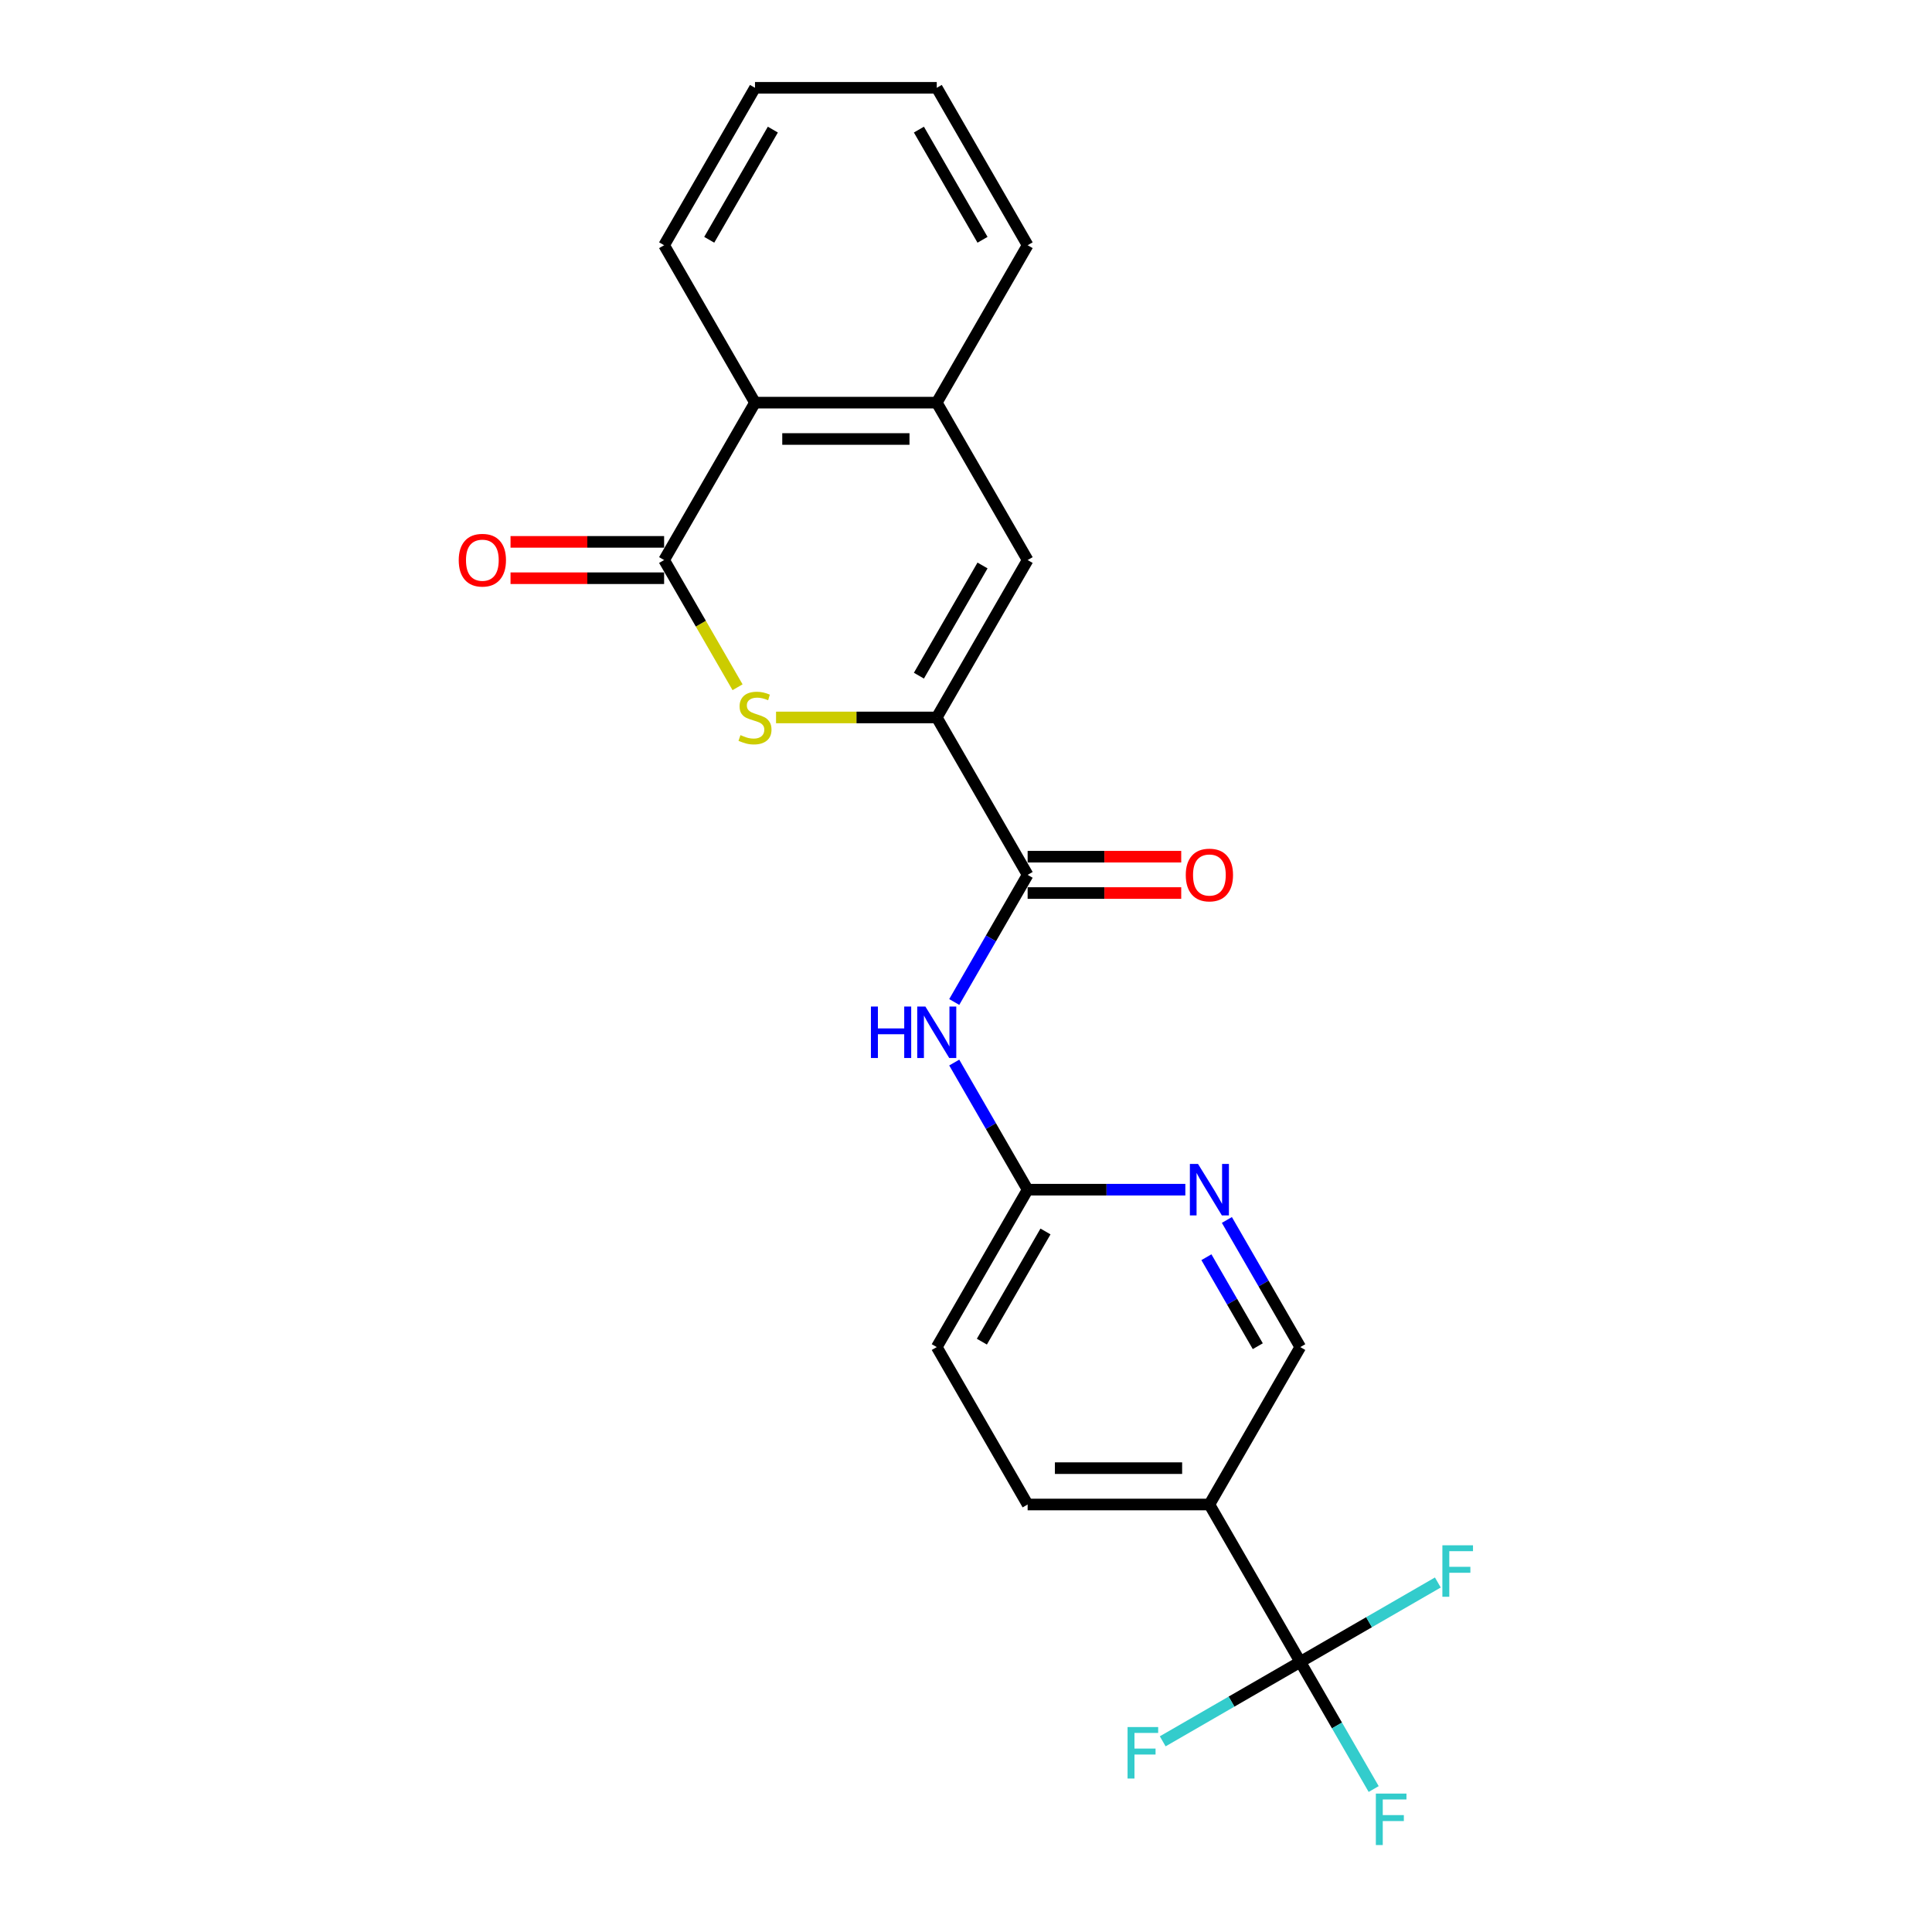 <?xml version='1.0' encoding='iso-8859-1'?>
<svg version='1.1' baseProfile='full'
              xmlns='http://www.w3.org/2000/svg'
                      xmlns:rdkit='http://www.rdkit.org/xml'
                      xmlns:xlink='http://www.w3.org/1999/xlink'
                  xml:space='preserve'
width='1000px' height='1000px' viewBox='0 0 1000 1000'>
<!-- END OF HEADER -->
<rect style='opacity:1.0;fill:#FFFFFF;stroke:none' width='1000' height='1000' x='0' y='0'> </rect>
<path class='bond-0' d='M 484.864,371.353 L 443.272,371.353' style='fill:none;fill-rule:evenodd;stroke:#000000;stroke-width:6px;stroke-linecap:butt;stroke-linejoin:miter;stroke-opacity:1' />
<path class='bond-0' d='M 443.272,371.353 L 401.679,371.353' style='fill:none;fill-rule:evenodd;stroke:#CCCC00;stroke-width:6px;stroke-linecap:butt;stroke-linejoin:miter;stroke-opacity:1' />
<path class='bond-2' d='M 484.864,371.353 L 531.903,452.828' style='fill:none;fill-rule:evenodd;stroke:#000000;stroke-width:6px;stroke-linecap:butt;stroke-linejoin:miter;stroke-opacity:1' />
<path class='bond-4' d='M 484.864,371.353 L 531.903,289.878' style='fill:none;fill-rule:evenodd;stroke:#000000;stroke-width:6px;stroke-linecap:butt;stroke-linejoin:miter;stroke-opacity:1' />
<path class='bond-4' d='M 475.625,349.724 L 508.552,292.692' style='fill:none;fill-rule:evenodd;stroke:#000000;stroke-width:6px;stroke-linecap:butt;stroke-linejoin:miter;stroke-opacity:1' />
<path class='bond-1' d='M 381.758,355.717 L 362.752,322.798' style='fill:none;fill-rule:evenodd;stroke:#CCCC00;stroke-width:6px;stroke-linecap:butt;stroke-linejoin:miter;stroke-opacity:1' />
<path class='bond-1' d='M 362.752,322.798 L 343.746,289.878' style='fill:none;fill-rule:evenodd;stroke:#000000;stroke-width:6px;stroke-linecap:butt;stroke-linejoin:miter;stroke-opacity:1' />
<path class='bond-12' d='M 343.746,280.471 L 303.997,280.471' style='fill:none;fill-rule:evenodd;stroke:#000000;stroke-width:6px;stroke-linecap:butt;stroke-linejoin:miter;stroke-opacity:1' />
<path class='bond-12' d='M 303.997,280.471 L 264.249,280.471' style='fill:none;fill-rule:evenodd;stroke:#FF0000;stroke-width:6px;stroke-linecap:butt;stroke-linejoin:miter;stroke-opacity:1' />
<path class='bond-12' d='M 343.746,299.286 L 303.997,299.286' style='fill:none;fill-rule:evenodd;stroke:#000000;stroke-width:6px;stroke-linecap:butt;stroke-linejoin:miter;stroke-opacity:1' />
<path class='bond-12' d='M 303.997,299.286 L 264.249,299.286' style='fill:none;fill-rule:evenodd;stroke:#FF0000;stroke-width:6px;stroke-linecap:butt;stroke-linejoin:miter;stroke-opacity:1' />
<path class='bond-23' d='M 343.746,289.878 L 390.785,208.404' style='fill:none;fill-rule:evenodd;stroke:#000000;stroke-width:6px;stroke-linecap:butt;stroke-linejoin:miter;stroke-opacity:1' />
<path class='bond-5' d='M 531.903,452.828 L 512.908,485.728' style='fill:none;fill-rule:evenodd;stroke:#000000;stroke-width:6px;stroke-linecap:butt;stroke-linejoin:miter;stroke-opacity:1' />
<path class='bond-5' d='M 512.908,485.728 L 493.913,518.629' style='fill:none;fill-rule:evenodd;stroke:#0000FF;stroke-width:6px;stroke-linecap:butt;stroke-linejoin:miter;stroke-opacity:1' />
<path class='bond-13' d='M 531.903,462.235 L 571.651,462.235' style='fill:none;fill-rule:evenodd;stroke:#000000;stroke-width:6px;stroke-linecap:butt;stroke-linejoin:miter;stroke-opacity:1' />
<path class='bond-13' d='M 571.651,462.235 L 611.4,462.235' style='fill:none;fill-rule:evenodd;stroke:#FF0000;stroke-width:6px;stroke-linecap:butt;stroke-linejoin:miter;stroke-opacity:1' />
<path class='bond-13' d='M 531.903,443.42 L 571.651,443.42' style='fill:none;fill-rule:evenodd;stroke:#000000;stroke-width:6px;stroke-linecap:butt;stroke-linejoin:miter;stroke-opacity:1' />
<path class='bond-13' d='M 571.651,443.42 L 611.4,443.42' style='fill:none;fill-rule:evenodd;stroke:#FF0000;stroke-width:6px;stroke-linecap:butt;stroke-linejoin:miter;stroke-opacity:1' />
<path class='bond-3' d='M 673.021,860.201 L 625.982,778.726' style='fill:none;fill-rule:evenodd;stroke:#000000;stroke-width:6px;stroke-linecap:butt;stroke-linejoin:miter;stroke-opacity:1' />
<path class='bond-15' d='M 673.021,860.201 L 692.016,893.101' style='fill:none;fill-rule:evenodd;stroke:#000000;stroke-width:6px;stroke-linecap:butt;stroke-linejoin:miter;stroke-opacity:1' />
<path class='bond-15' d='M 692.016,893.101 L 711.012,926.002' style='fill:none;fill-rule:evenodd;stroke:#33CCCC;stroke-width:6px;stroke-linecap:butt;stroke-linejoin:miter;stroke-opacity:1' />
<path class='bond-16' d='M 673.021,860.201 L 637.421,880.755' style='fill:none;fill-rule:evenodd;stroke:#000000;stroke-width:6px;stroke-linecap:butt;stroke-linejoin:miter;stroke-opacity:1' />
<path class='bond-16' d='M 637.421,880.755 L 601.82,901.309' style='fill:none;fill-rule:evenodd;stroke:#33CCCC;stroke-width:6px;stroke-linecap:butt;stroke-linejoin:miter;stroke-opacity:1' />
<path class='bond-17' d='M 673.021,860.201 L 708.622,839.647' style='fill:none;fill-rule:evenodd;stroke:#000000;stroke-width:6px;stroke-linecap:butt;stroke-linejoin:miter;stroke-opacity:1' />
<path class='bond-17' d='M 708.622,839.647 L 744.223,819.093' style='fill:none;fill-rule:evenodd;stroke:#33CCCC;stroke-width:6px;stroke-linecap:butt;stroke-linejoin:miter;stroke-opacity:1' />
<path class='bond-7' d='M 531.903,289.878 L 484.864,208.404' style='fill:none;fill-rule:evenodd;stroke:#000000;stroke-width:6px;stroke-linecap:butt;stroke-linejoin:miter;stroke-opacity:1' />
<path class='bond-10' d='M 493.913,549.976 L 512.908,582.876' style='fill:none;fill-rule:evenodd;stroke:#0000FF;stroke-width:6px;stroke-linecap:butt;stroke-linejoin:miter;stroke-opacity:1' />
<path class='bond-10' d='M 512.908,582.876 L 531.903,615.777' style='fill:none;fill-rule:evenodd;stroke:#000000;stroke-width:6px;stroke-linecap:butt;stroke-linejoin:miter;stroke-opacity:1' />
<path class='bond-6' d='M 625.982,778.726 L 531.903,778.726' style='fill:none;fill-rule:evenodd;stroke:#000000;stroke-width:6px;stroke-linecap:butt;stroke-linejoin:miter;stroke-opacity:1' />
<path class='bond-6' d='M 611.87,759.91 L 546.015,759.91' style='fill:none;fill-rule:evenodd;stroke:#000000;stroke-width:6px;stroke-linecap:butt;stroke-linejoin:miter;stroke-opacity:1' />
<path class='bond-25' d='M 625.982,778.726 L 673.021,697.251' style='fill:none;fill-rule:evenodd;stroke:#000000;stroke-width:6px;stroke-linecap:butt;stroke-linejoin:miter;stroke-opacity:1' />
<path class='bond-8' d='M 484.864,208.404 L 390.785,208.404' style='fill:none;fill-rule:evenodd;stroke:#000000;stroke-width:6px;stroke-linecap:butt;stroke-linejoin:miter;stroke-opacity:1' />
<path class='bond-8' d='M 470.752,227.22 L 404.897,227.22' style='fill:none;fill-rule:evenodd;stroke:#000000;stroke-width:6px;stroke-linecap:butt;stroke-linejoin:miter;stroke-opacity:1' />
<path class='bond-19' d='M 484.864,208.404 L 531.903,126.929' style='fill:none;fill-rule:evenodd;stroke:#000000;stroke-width:6px;stroke-linecap:butt;stroke-linejoin:miter;stroke-opacity:1' />
<path class='bond-20' d='M 390.785,208.404 L 343.746,126.929' style='fill:none;fill-rule:evenodd;stroke:#000000;stroke-width:6px;stroke-linecap:butt;stroke-linejoin:miter;stroke-opacity:1' />
<path class='bond-9' d='M 613.526,615.777 L 572.715,615.777' style='fill:none;fill-rule:evenodd;stroke:#0000FF;stroke-width:6px;stroke-linecap:butt;stroke-linejoin:miter;stroke-opacity:1' />
<path class='bond-9' d='M 572.715,615.777 L 531.903,615.777' style='fill:none;fill-rule:evenodd;stroke:#000000;stroke-width:6px;stroke-linecap:butt;stroke-linejoin:miter;stroke-opacity:1' />
<path class='bond-11' d='M 635.031,631.45 L 654.026,664.351' style='fill:none;fill-rule:evenodd;stroke:#0000FF;stroke-width:6px;stroke-linecap:butt;stroke-linejoin:miter;stroke-opacity:1' />
<path class='bond-11' d='M 654.026,664.351 L 673.021,697.251' style='fill:none;fill-rule:evenodd;stroke:#000000;stroke-width:6px;stroke-linecap:butt;stroke-linejoin:miter;stroke-opacity:1' />
<path class='bond-11' d='M 624.435,650.728 L 637.731,673.759' style='fill:none;fill-rule:evenodd;stroke:#0000FF;stroke-width:6px;stroke-linecap:butt;stroke-linejoin:miter;stroke-opacity:1' />
<path class='bond-11' d='M 637.731,673.759 L 651.028,696.789' style='fill:none;fill-rule:evenodd;stroke:#000000;stroke-width:6px;stroke-linecap:butt;stroke-linejoin:miter;stroke-opacity:1' />
<path class='bond-18' d='M 531.903,615.777 L 484.864,697.251' style='fill:none;fill-rule:evenodd;stroke:#000000;stroke-width:6px;stroke-linecap:butt;stroke-linejoin:miter;stroke-opacity:1' />
<path class='bond-18' d='M 541.142,637.406 L 508.215,694.438' style='fill:none;fill-rule:evenodd;stroke:#000000;stroke-width:6px;stroke-linecap:butt;stroke-linejoin:miter;stroke-opacity:1' />
<path class='bond-14' d='M 531.903,778.726 L 484.864,697.251' style='fill:none;fill-rule:evenodd;stroke:#000000;stroke-width:6px;stroke-linecap:butt;stroke-linejoin:miter;stroke-opacity:1' />
<path class='bond-21' d='M 531.903,126.929 L 484.864,45.455' style='fill:none;fill-rule:evenodd;stroke:#000000;stroke-width:6px;stroke-linecap:butt;stroke-linejoin:miter;stroke-opacity:1' />
<path class='bond-21' d='M 508.552,124.116 L 475.625,67.084' style='fill:none;fill-rule:evenodd;stroke:#000000;stroke-width:6px;stroke-linecap:butt;stroke-linejoin:miter;stroke-opacity:1' />
<path class='bond-24' d='M 343.746,126.929 L 390.785,45.455' style='fill:none;fill-rule:evenodd;stroke:#000000;stroke-width:6px;stroke-linecap:butt;stroke-linejoin:miter;stroke-opacity:1' />
<path class='bond-24' d='M 367.096,124.116 L 400.024,67.084' style='fill:none;fill-rule:evenodd;stroke:#000000;stroke-width:6px;stroke-linecap:butt;stroke-linejoin:miter;stroke-opacity:1' />
<path class='bond-22' d='M 484.864,45.455 L 390.785,45.455' style='fill:none;fill-rule:evenodd;stroke:#000000;stroke-width:6px;stroke-linecap:butt;stroke-linejoin:miter;stroke-opacity:1' />
<path  class='atom-1' d='M 383.259 380.497
Q 383.56 380.61, 384.802 381.137
Q 386.043 381.664, 387.398 382.003
Q 388.791 382.304, 390.145 382.304
Q 392.667 382.304, 394.134 381.1
Q 395.602 379.858, 395.602 377.713
Q 395.602 376.245, 394.849 375.342
Q 394.134 374.439, 393.005 373.95
Q 391.876 373.46, 389.995 372.896
Q 387.624 372.181, 386.194 371.504
Q 384.802 370.826, 383.786 369.396
Q 382.807 367.966, 382.807 365.558
Q 382.807 362.209, 385.065 360.139
Q 387.361 358.069, 391.876 358.069
Q 394.962 358.069, 398.462 359.537
L 397.596 362.434
Q 394.398 361.117, 391.989 361.117
Q 389.393 361.117, 387.963 362.209
Q 386.533 363.262, 386.57 365.106
Q 386.57 366.536, 387.285 367.402
Q 388.038 368.267, 389.092 368.756
Q 390.183 369.246, 391.989 369.81
Q 394.398 370.563, 395.828 371.315
Q 397.258 372.068, 398.274 373.611
Q 399.327 375.116, 399.327 377.713
Q 399.327 381.401, 396.844 383.395
Q 394.398 385.352, 390.296 385.352
Q 387.925 385.352, 386.119 384.825
Q 384.35 384.336, 382.243 383.47
L 383.259 380.497
' fill='#CCCC00'/>
<path  class='atom-6' d='M 450.788 520.981
L 454.401 520.981
L 454.401 532.308
L 468.024 532.308
L 468.024 520.981
L 471.636 520.981
L 471.636 547.624
L 468.024 547.624
L 468.024 535.318
L 454.401 535.318
L 454.401 547.624
L 450.788 547.624
L 450.788 520.981
' fill='#0000FF'/>
<path  class='atom-6' d='M 478.974 520.981
L 487.705 535.092
Q 488.57 536.485, 489.963 539.006
Q 491.355 541.527, 491.43 541.678
L 491.43 520.981
L 494.968 520.981
L 494.968 547.624
L 491.318 547.624
L 481.947 532.195
Q 480.856 530.389, 479.689 528.319
Q 478.561 526.249, 478.222 525.609
L 478.222 547.624
L 474.76 547.624
L 474.76 520.981
L 478.974 520.981
' fill='#0000FF'/>
<path  class='atom-10' d='M 620.093 602.455
L 628.823 616.567
Q 629.689 617.959, 631.081 620.481
Q 632.473 623.002, 632.549 623.153
L 632.549 602.455
L 636.086 602.455
L 636.086 629.098
L 632.436 629.098
L 623.066 613.669
Q 621.974 611.863, 620.808 609.793
Q 619.679 607.724, 619.34 607.084
L 619.34 629.098
L 615.878 629.098
L 615.878 602.455
L 620.093 602.455
' fill='#0000FF'/>
<path  class='atom-13' d='M 237.437 289.954
Q 237.437 283.556, 240.598 279.981
Q 243.759 276.406, 249.667 276.406
Q 255.575 276.406, 258.736 279.981
Q 261.897 283.556, 261.897 289.954
Q 261.897 296.426, 258.698 300.114
Q 255.5 303.764, 249.667 303.764
Q 243.796 303.764, 240.598 300.114
Q 237.437 296.464, 237.437 289.954
M 249.667 300.754
Q 253.731 300.754, 255.914 298.044
Q 258.134 295.297, 258.134 289.954
Q 258.134 284.723, 255.914 282.089
Q 253.731 279.417, 249.667 279.417
Q 245.603 279.417, 243.382 282.051
Q 241.2 284.685, 241.2 289.954
Q 241.2 295.335, 243.382 298.044
Q 245.603 300.754, 249.667 300.754
' fill='#FF0000'/>
<path  class='atom-14' d='M 613.752 452.903
Q 613.752 446.506, 616.913 442.931
Q 620.074 439.356, 625.982 439.356
Q 631.89 439.356, 635.051 442.931
Q 638.212 446.506, 638.212 452.903
Q 638.212 459.375, 635.014 463.063
Q 631.815 466.714, 625.982 466.714
Q 620.111 466.714, 616.913 463.063
Q 613.752 459.413, 613.752 452.903
M 625.982 463.703
Q 630.046 463.703, 632.229 460.994
Q 634.449 458.247, 634.449 452.903
Q 634.449 447.672, 632.229 445.038
Q 630.046 442.366, 625.982 442.366
Q 621.918 442.366, 619.697 445
Q 617.515 447.634, 617.515 452.903
Q 617.515 458.284, 619.697 460.994
Q 621.918 463.703, 625.982 463.703
' fill='#FF0000'/>
<path  class='atom-16' d='M 712.139 928.354
L 727.982 928.354
L 727.982 931.402
L 715.714 931.402
L 715.714 939.493
L 726.627 939.493
L 726.627 942.578
L 715.714 942.578
L 715.714 954.997
L 712.139 954.997
L 712.139 928.354
' fill='#33CCCC'/>
<path  class='atom-17' d='M 583.625 893.918
L 599.468 893.918
L 599.468 896.967
L 587.2 896.967
L 587.2 905.057
L 598.113 905.057
L 598.113 908.143
L 587.2 908.143
L 587.2 920.562
L 583.625 920.562
L 583.625 893.918
' fill='#33CCCC'/>
<path  class='atom-18' d='M 746.575 799.84
L 762.417 799.84
L 762.417 802.888
L 750.15 802.888
L 750.15 810.979
L 761.063 810.979
L 761.063 814.064
L 750.15 814.064
L 750.15 826.483
L 746.575 826.483
L 746.575 799.84
' fill='#33CCCC'/>
</svg>
